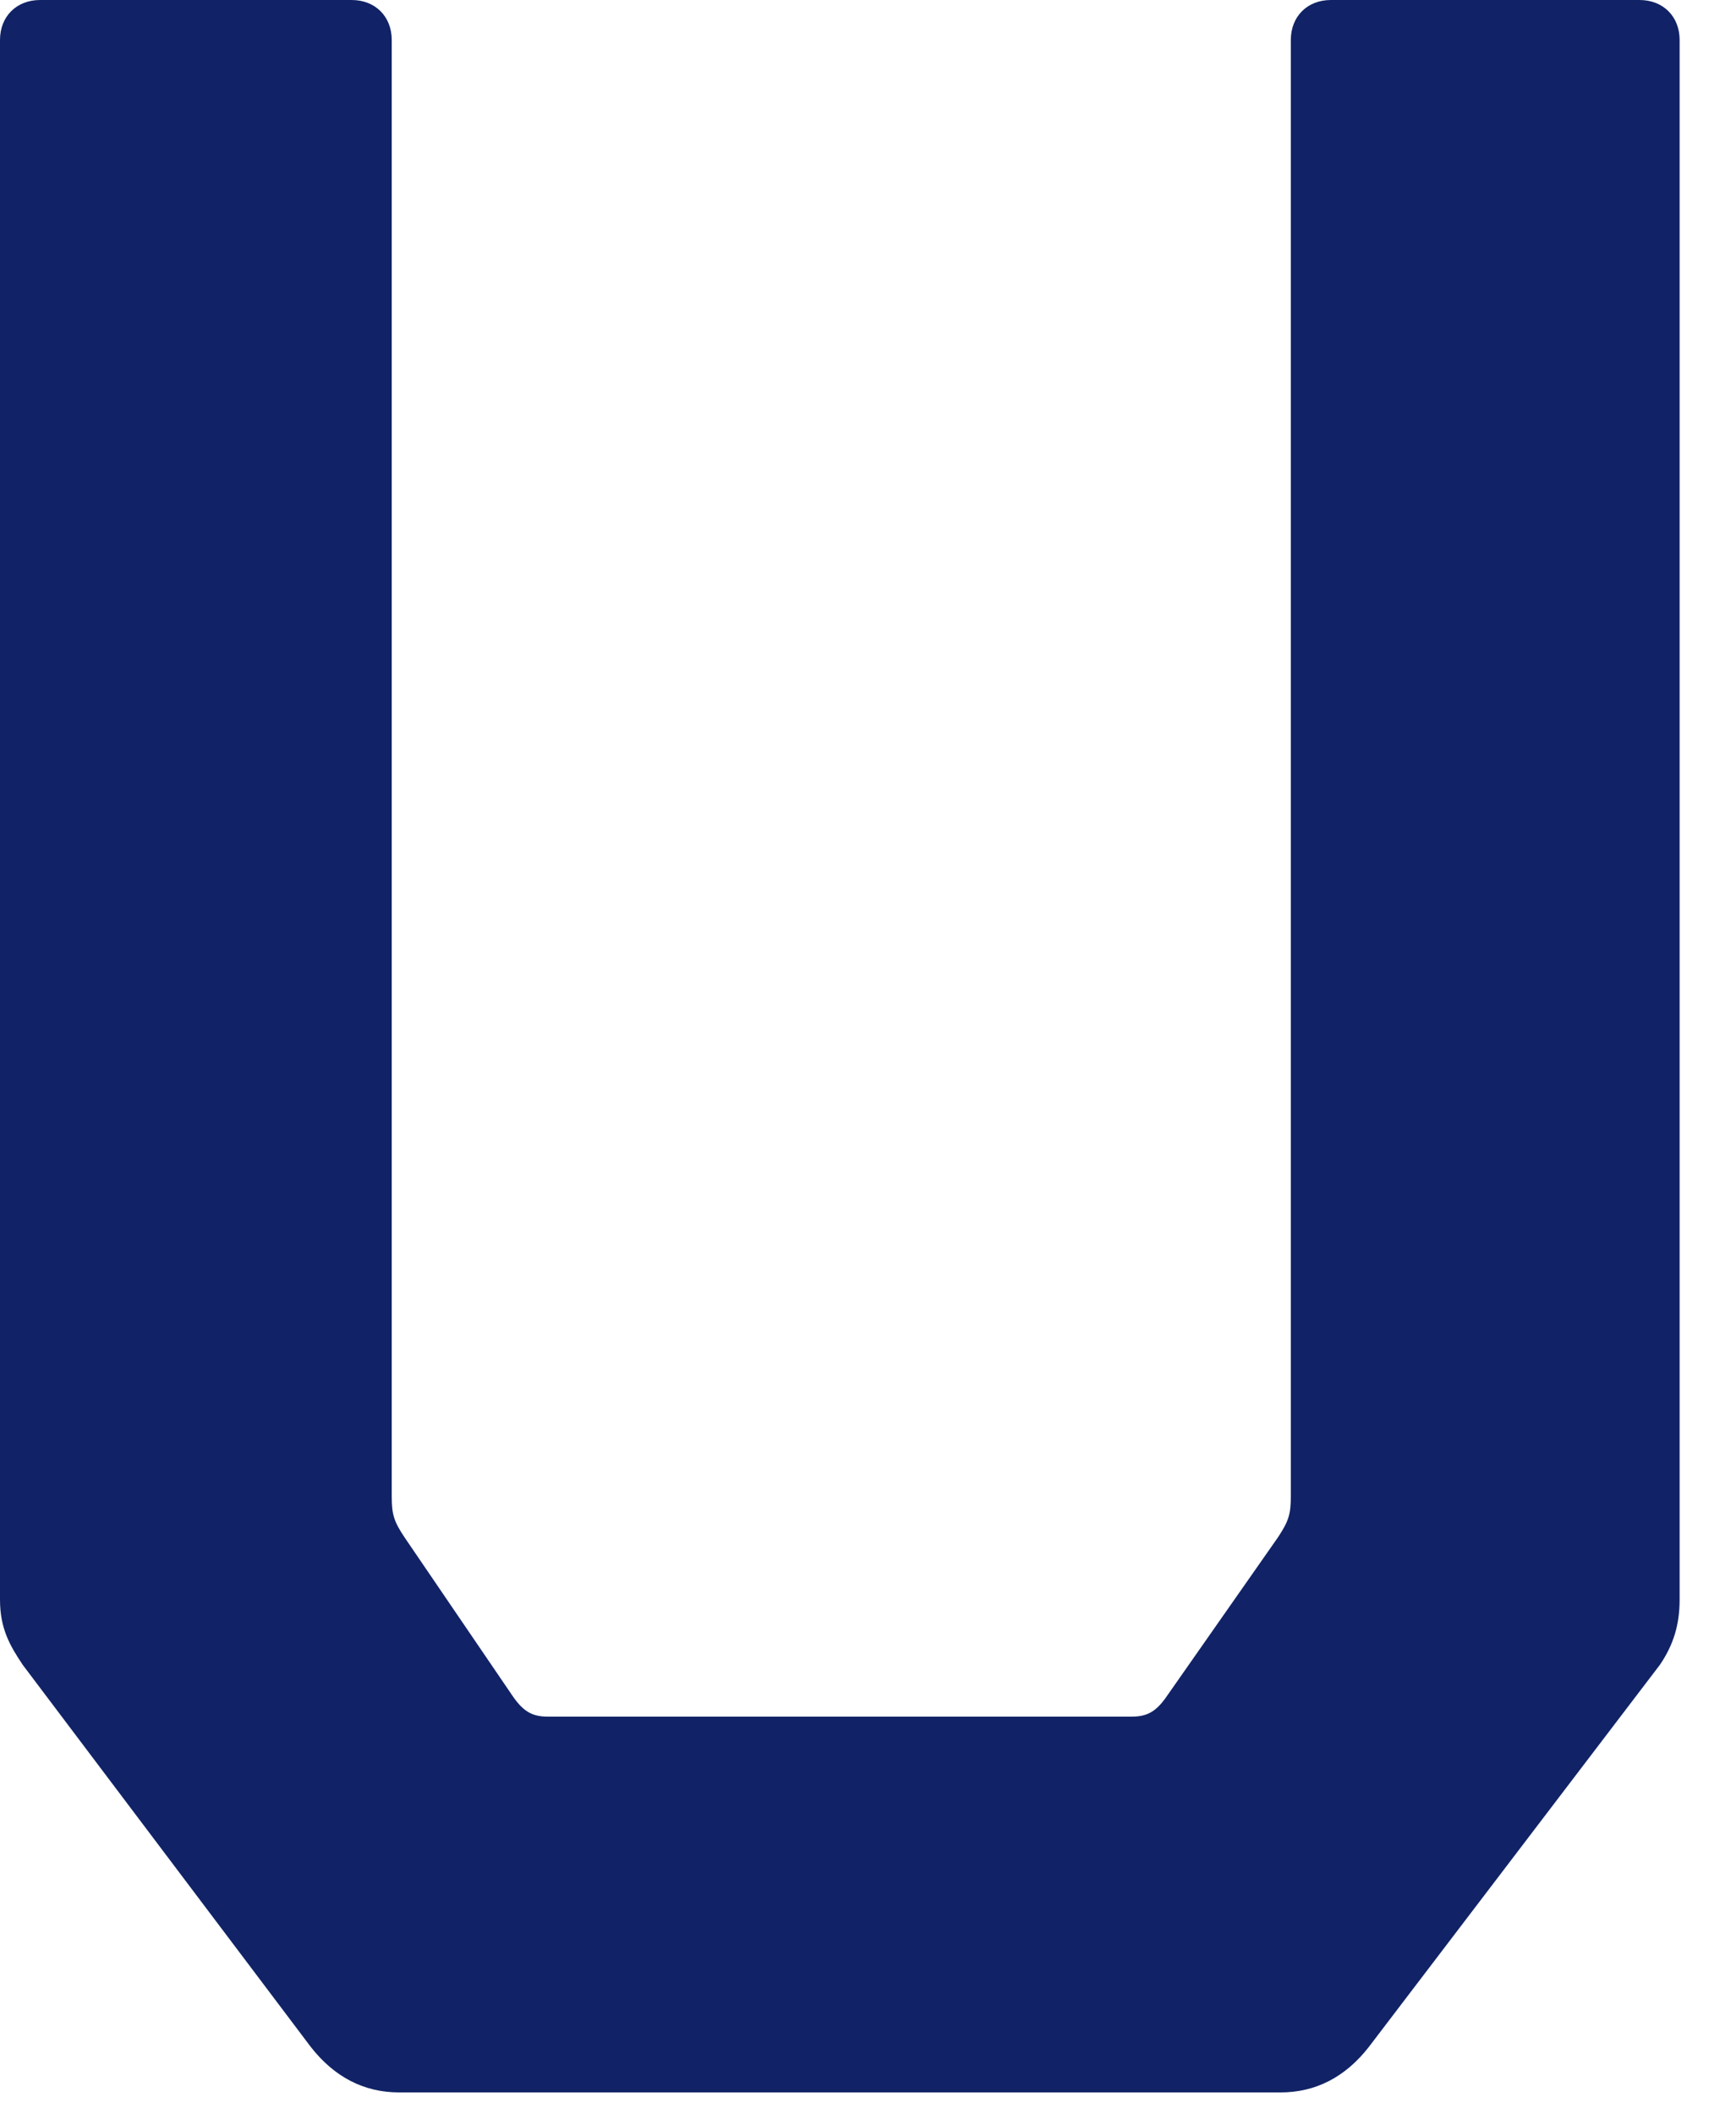 <?xml version="1.0" encoding="utf-8"?>
<svg xmlns="http://www.w3.org/2000/svg" fill="none" height="100%" overflow="visible" preserveAspectRatio="none" style="display: block;" viewBox="0 0 23 28" width="100%">
<path d="M21.722 0H17.633C17.32 0 17.102 0.218 17.102 0.529V19.813C17.102 20.055 17.072 20.147 16.93 20.361L15.474 22.441C15.328 22.659 15.208 22.733 14.998 22.733H7.253C7.044 22.733 6.924 22.659 6.778 22.44L5.363 20.364C5.218 20.148 5.19 20.056 5.19 19.814V0.529C5.19 0.218 4.971 0 4.659 0H0.531C0.219 0 0 0.218 0 0.529V21.184C0 21.567 0.13 21.792 0.303 22.05L4.118 27.108C4.43 27.507 4.824 27.71 5.288 27.71H16.965C17.429 27.71 17.824 27.508 18.136 27.107L21.994 22.044C22.174 21.777 22.253 21.512 22.253 21.184V0.529C22.253 0.218 22.034 0 21.722 0Z" fill="#112366" id="Vector"/>
</svg>